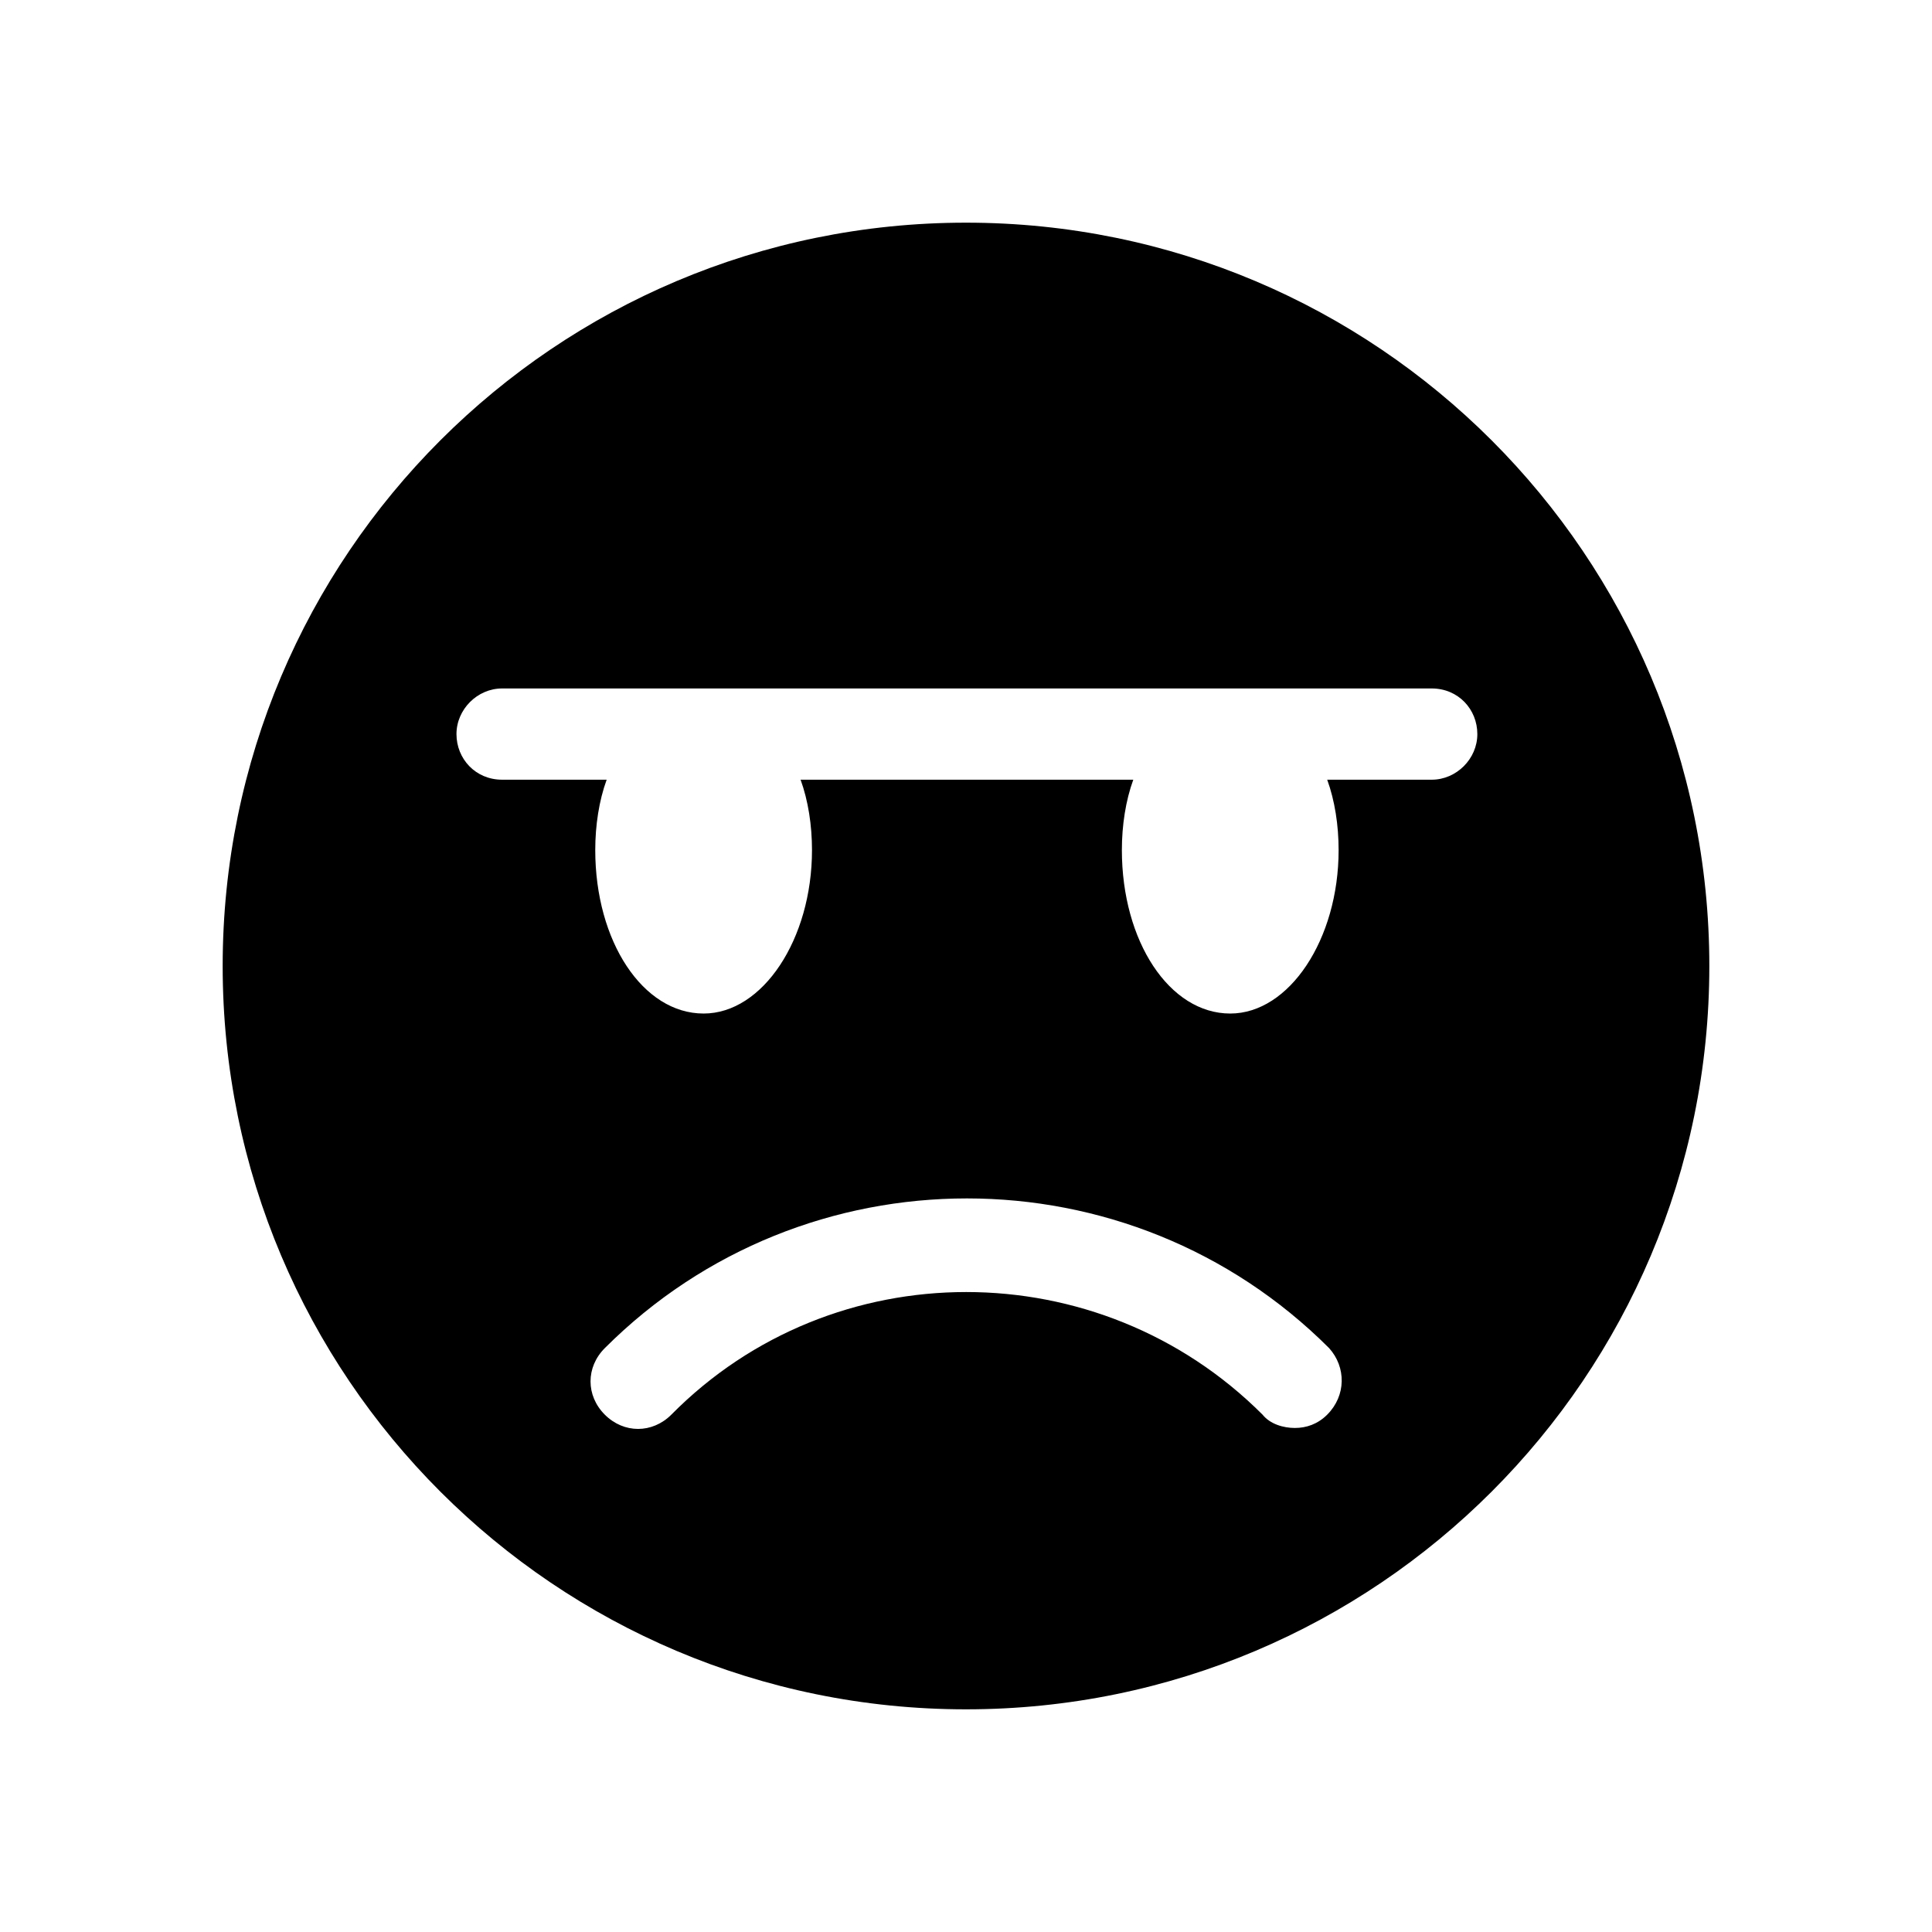 <?xml version="1.0" encoding="UTF-8"?>
<!-- Uploaded to: ICON Repo, www.iconrepo.com, Generator: ICON Repo Mixer Tools -->
<svg fill="#000000" width="800px" height="800px" version="1.1" viewBox="144 144 512 512" xmlns="http://www.w3.org/2000/svg">
 <path d="m400 203.01c-108.82 0-196.99 88.168-196.99 196.99 0 108.82 88.168 196.99 196.99 196.99 108.82 0 196.99-88.168 196.99-196.99 0-108.82-88.168-196.99-196.99-196.99zm95.723 315.89c-2.519 2.519-5.543 3.527-8.566 3.527s-6.551-1.008-8.566-3.527c-43.328-43.328-113.86-43.328-156.68 0-5.039 5.039-12.594 5.039-17.633 0-5.039-5.039-5.039-12.594 0-17.633 52.898-52.898 139.05-52.898 191.95 0 4.535 5.035 4.535 12.594-0.504 17.633zm27.711-168.27h-27.711c2.016 5.543 3.023 12.09 3.023 18.641 0 23.68-13.098 43.328-28.719 43.328-16.121 0-28.719-19.145-28.719-43.328 0-6.551 1.008-13.098 3.023-18.641h-88.168c2.016 5.543 3.023 12.09 3.023 18.641 0 23.68-13.098 43.328-28.719 43.328-16.121 0-28.719-19.145-28.719-43.328 0-6.551 1.008-13.098 3.023-18.641h-27.711c-7.055 0-12.09-5.543-12.09-12.09 0-6.551 5.543-12.09 12.09-12.09h246.36c7.055 0 12.09 5.543 12.09 12.09 0.008 6.547-5.535 12.09-12.082 12.09z"/>
</svg>